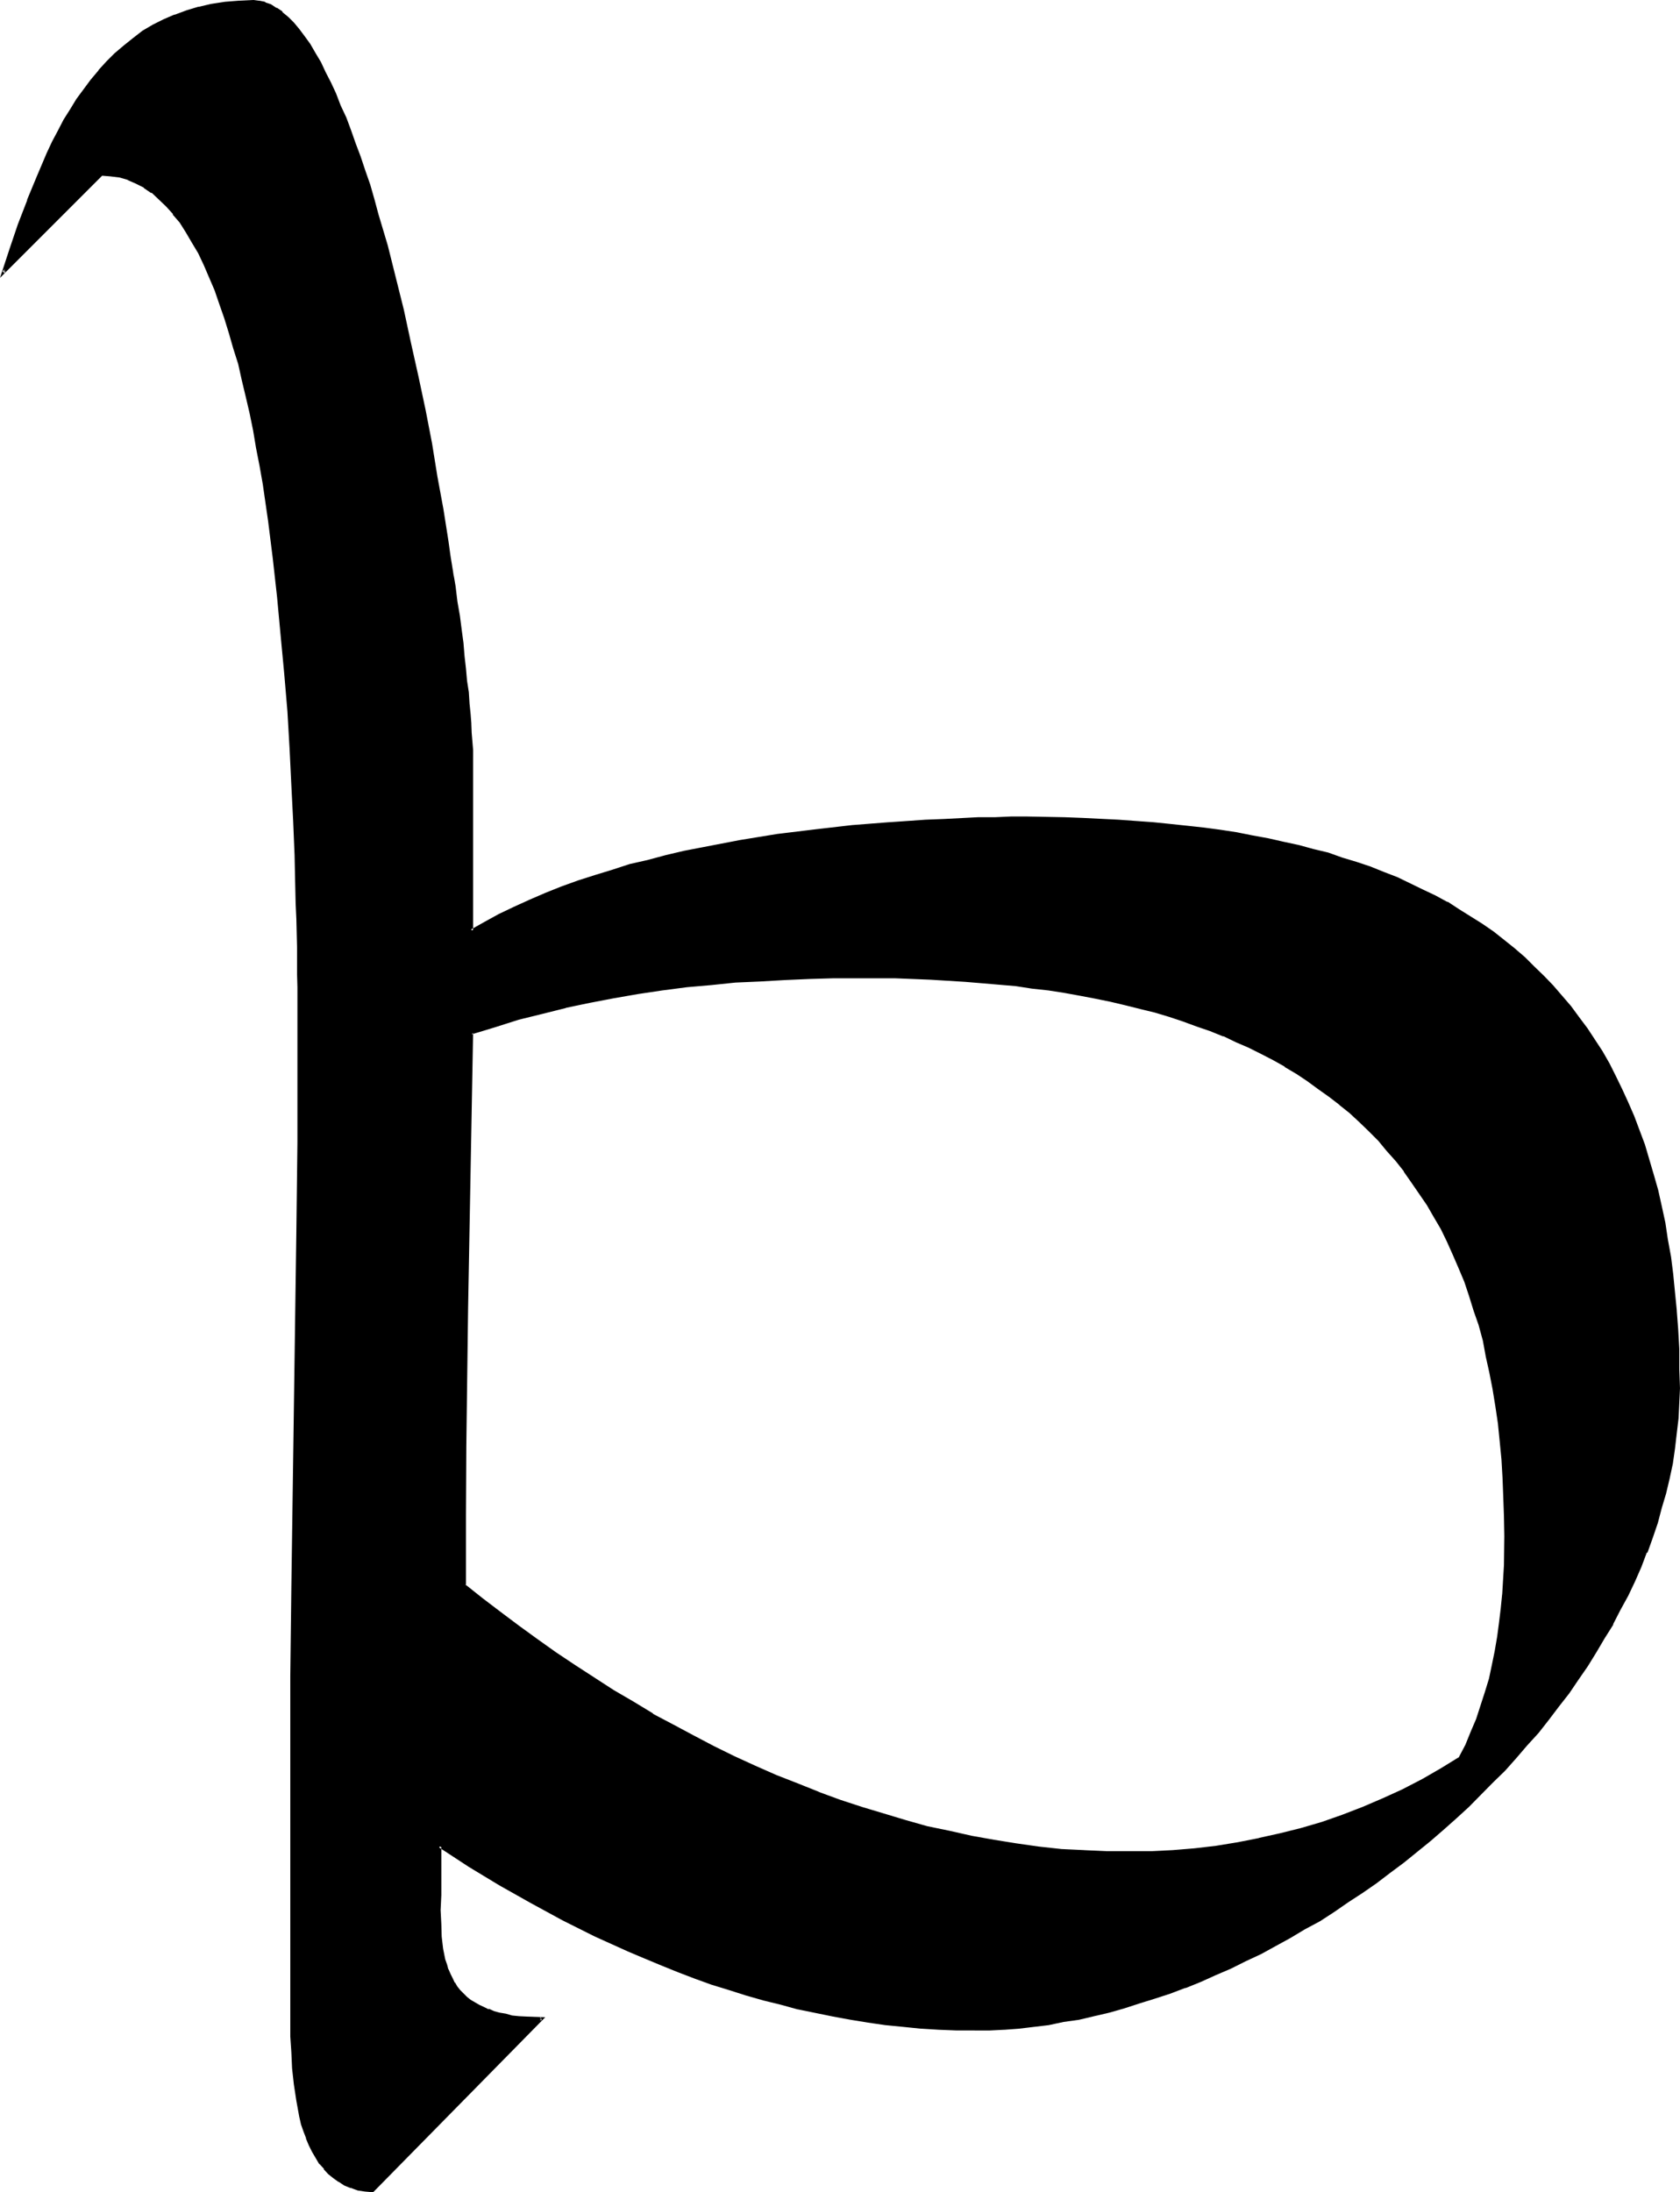 <?xml version="1.0" encoding="UTF-8" standalone="no"?>
<svg
   version="1.0"
   width="119.507mm"
   height="155.905mm"
   id="svg4"
   sodipodi:docname="P 2.wmf"
   xmlns:inkscape="http://www.inkscape.org/namespaces/inkscape"
   xmlns:sodipodi="http://sodipodi.sourceforge.net/DTD/sodipodi-0.dtd"
   xmlns="http://www.w3.org/2000/svg"
   xmlns:svg="http://www.w3.org/2000/svg">
  <sodipodi:namedview
     id="namedview4"
     pagecolor="#ffffff"
     bordercolor="#000000"
     borderopacity="0.25"
     inkscape:showpageshadow="2"
     inkscape:pageopacity="0.0"
     inkscape:pagecheckerboard="0"
     inkscape:deskcolor="#d1d1d1"
     inkscape:document-units="mm" />
  <defs
     id="defs1">
    <pattern
       id="WMFhbasepattern"
       patternUnits="userSpaceOnUse"
       width="6"
       height="6"
       x="0"
       y="0" />
  </defs>
  <path
     style="fill:#000000;fill-opacity:1;fill-rule:evenodd;stroke:none"
     d="m 261.984,545.472 -4.704,-0.192 -4.896,-0.192 -4.608,-0.288 -4.896,-0.288 -4.704,-0.576 -4.704,-0.576 -4.8,-0.864 -4.704,-0.768 -4.704,-0.96 -4.704,-1.152 -4.608,-1.152 -4.704,-1.248 -4.512,-1.344 -4.704,-1.44 -4.512,-1.44 -4.512,-1.632 -4.608,-1.632 -4.512,-1.728 -4.512,-1.92 -4.32,-1.824 -8.928,-4.224 -8.736,-4.128 -8.544,-4.704 -8.256,-4.704 -8.352,-4.992 -8.16,-5.376 v 13.248 4.032 3.744 l 0.384,3.36 0.288,3.264 0.384,1.632 0.288,1.248 0.288,1.536 0.48,1.248 0.672,1.248 0.48,1.152 0.672,1.344 0.672,0.96 0.768,0.96 0.96,0.96 0.864,0.96 1.056,0.864 1.152,0.576 1.152,0.864 1.248,0.48 1.344,0.576 1.44,0.576 1.632,0.48 1.632,0.288 1.728,0.288 1.824,0.192 1.92,0.192 2.112,0.096 h 2.112 l -45.408,46.368 -2.112,-0.096 -1.824,-0.48 -1.728,-0.48 -1.824,-0.672 -1.44,-0.96 -1.44,-0.96 -1.344,-1.152 -1.248,-1.248 -1.152,-1.536 -0.96,-1.536 -0.96,-1.536 -0.768,-1.728 -0.864,-1.824 -0.672,-1.92 -0.48,-1.92 -0.576,-1.92 -0.864,-4.224 -0.672,-4.416 -0.288,-4.32 -0.288,-4.32 -0.192,-4.224 v -4.032 -7.488 -61.344 -23.904 l 0.192,-24 1.44,-95.616 0.192,-23.904 v -23.808 -11.808 -3.072 -3.072 -3.36 l -0.192,-3.552 v -3.552 -3.84 l -0.192,-4.032 v -4.128 l -0.096,-4.128 -0.192,-4.416 -0.192,-4.512 -0.192,-4.512 -0.096,-4.704 -0.192,-4.704 -0.288,-4.8 -0.48,-9.888 -0.672,-9.984 -0.768,-10.176 -0.864,-10.368 -0.96,-10.176 -1.248,-10.368 -1.344,-10.176 -1.44,-9.792 -0.768,-5.088 -0.864,-4.704 -0.96,-4.608 -0.96,-4.704 -0.96,-4.704 -0.96,-4.32 -1.152,-4.416 -1.152,-4.224 -1.152,-4.032 -1.248,-4.032 -1.44,-3.648 -1.344,-3.744 -1.44,-3.552 -1.44,-3.264 -1.44,-3.264 -1.632,-2.88 -1.824,-2.688 -1.536,-2.592 -2.016,-2.496 -1.728,-2.112 -1.92,-1.92 -1.92,-1.632 -2.112,-1.44 L 36.672,48.96 34.56,48 l -2.4,-0.576 -2.304,-0.48 h -2.4 L 0.96,73.248 l 2.112,-6.432 2.304,-6.528 2.208,-6.432 2.592,-6.336 2.784,-6.24 1.44,-3.072 1.632,-2.976 1.44,-2.88 1.728,-2.88 1.824,-2.784 1.728,-2.592 2.016,-2.592 1.92,-2.4 2.208,-2.4 2.304,-2.112 2.208,-2.112 2.496,-1.92 2.592,-1.92 2.688,-1.632 2.88,-1.44 2.976,-1.344 3.168,-1.152 3.264,-0.96 3.36,-0.576 3.648,-0.672 3.648,-0.384 h 3.936 1.536 l 1.632,0.576 1.44,0.576 1.536,0.864 1.536,0.96 1.536,1.44 1.44,1.44 1.44,1.824 1.44,1.92 1.44,2.112 1.44,2.208 1.44,2.496 1.344,2.688 1.44,2.784 1.344,2.88 1.248,3.264 1.44,3.168 1.344,3.456 1.248,3.552 1.152,3.552 1.248,3.744 1.344,3.84 1.152,3.84 1.248,4.032 2.304,8.256 2.208,8.544 2.112,8.928 2.112,8.928 1.92,8.832 1.824,9.024 1.728,8.928 1.632,9.024 1.44,8.736 1.44,8.544 0.672,4.224 0.672,4.032 0.672,4.032 0.48,3.936 0.48,3.84 0.48,3.744 0.48,3.744 0.48,3.552 0.288,3.168 0.384,3.456 0.288,3.072 0.288,2.88 0.192,2.784 0.288,2.688 0.192,2.4 v 2.304 l 0.192,2.304 v 1.728 3.36 43.488 l 3.648,-2.112 3.936,-2.112 4.032,-1.92 4.224,-1.92 4.128,-1.728 4.416,-1.824 4.32,-1.632 4.704,-1.44 4.512,-1.44 4.704,-1.344 4.896,-1.248 4.8,-1.152 4.992,-1.152 4.896,-1.056 9.984,-1.824 10.176,-1.632 10.08,-1.44 9.984,-0.96 9.984,-0.768 9.696,-0.672 4.896,-0.384 4.512,-0.096 4.704,-0.192 4.512,-0.192 h 4.32 4.416 l 9.984,0.192 h 4.992 l 4.896,0.288 4.704,0.192 9.312,0.672 4.704,0.48 4.416,0.48 4.512,0.672 4.32,0.48 4.416,0.768 4.128,0.672 4.224,0.768 4.224,0.96 4.032,1.056 4.032,0.96 3.84,1.056 3.936,1.152 3.744,1.344 3.648,1.248 3.552,1.44 3.744,1.44 3.36,1.536 3.456,1.536 3.36,1.824 3.264,1.632 3.168,1.92 3.072,1.92 3.072,2.112 2.976,1.92 2.88,2.304 2.784,2.208 2.688,2.496 2.784,2.4 2.4,2.4 2.592,2.784 2.304,2.592 2.4,2.88 2.112,2.88 2.208,2.976 1.92,3.072 2.112,3.168 2.016,3.264 1.728,3.36 1.632,3.456 1.632,3.552 1.632,3.648 1.44,3.744 1.248,3.84 1.344,4.128 1.056,4.032 1.152,4.128 0.96,4.416 0.96,4.32 0.864,4.512 0.768,4.608 0.48,4.608 0.672,4.896 0.288,4.992 0.384,4.992 0.288,5.184 0.192,5.376 v 5.28 4.032 l -0.384,4.032 -0.288,4.032 -0.48,4.128 -0.672,4.032 -0.96,3.84 -0.768,4.032 -1.152,4.032 -1.152,3.936 -1.44,4.032 -1.44,3.84 -1.632,3.84 -1.632,3.936 -1.728,3.84 -2.112,3.936 -1.92,3.648 -2.304,3.936 -2.304,3.744 -2.208,3.648 -2.592,3.552 -2.4,3.744 -2.784,3.552 -2.688,3.552 -2.784,3.36 -2.88,3.552 -3.072,3.456 -3.072,3.168 -3.072,3.456 -6.624,6.24 -3.456,3.264 -3.36,2.88 -3.552,3.072 -3.552,2.976 -3.552,2.88 -3.552,2.784 -3.744,2.688 -3.744,2.592 -3.84,2.592 -3.84,2.592 -3.936,2.4 -3.84,2.304 -3.936,2.208 -4.032,2.304 -3.84,2.112 -4.032,1.92 -4.032,1.92 -4.032,1.824 -4.032,1.728 -4.128,1.632 -4.128,1.44 -4.032,1.44 -4.032,1.344 -4.224,1.248 -4.032,1.152 -4.032,0.96 -4.032,0.864 -4.128,0.768 -4.128,0.672 -4.032,0.48 -3.936,0.48 -4.032,0.288 -3.84,0.192 z m -31.2,-283.008 -6.624,0.192 h -6.528 l -6.624,0.288 -6.624,0.384 -6.624,0.48 -6.624,0.48 -6.432,0.768 -6.624,0.768 -6.624,1.056 -6.432,0.96 -6.528,1.248 -6.432,1.344 -6.432,1.536 -6.336,1.824 -6.336,1.824 -6.24,2.016 -0.672,36.864 -0.672,37.056 -0.288,37.152 -0.192,18.72 v 18.72 l 4.704,3.744 4.8,3.744 4.896,3.744 4.992,3.552 4.992,3.552 5.088,3.36 5.088,3.36 5.376,3.456 5.184,3.072 5.28,3.168 5.568,2.976 5.472,2.88 5.472,2.88 5.472,2.784 5.664,2.592 5.664,2.4 5.664,2.304 5.856,2.208 5.664,2.112 5.76,2.112 5.952,1.728 5.856,1.632 5.856,1.632 5.952,1.44 5.952,1.344 6.144,0.96 5.952,0.96 6.048,0.768 6.144,0.672 5.952,0.48 6.144,0.192 6.144,0.096 5.856,-0.096 5.76,-0.384 5.952,-0.48 5.664,-0.576 5.856,-0.864 5.856,-1.152 5.568,-1.248 5.664,-1.632 5.664,-1.632 5.568,-1.92 5.472,-2.112 5.28,-2.208 5.376,-2.496 5.28,-2.688 5.088,-2.976 4.992,-3.072 1.728,-3.36 1.44,-3.36 1.536,-3.552 1.248,-3.552 1.152,-3.744 0.96,-3.744 0.768,-3.648 0.864,-3.744 0.576,-3.744 0.576,-3.84 0.48,-3.936 0.48,-3.648 0.288,-7.968 0.192,-7.776 v -5.28 l -0.192,-5.376 -0.288,-4.992 -0.384,-4.992 -0.288,-4.992 -0.672,-4.704 -0.672,-4.704 -0.576,-4.512 -0.864,-4.416 -0.96,-4.32 -0.96,-4.224 -1.152,-4.224 -1.056,-4.032 -1.344,-3.84 -1.44,-3.84 -1.44,-3.744 -1.632,-3.552 -1.632,-3.552 -1.632,-3.456 -1.92,-3.168 -1.728,-3.264 -2.112,-3.072 -2.016,-3.072 -2.208,-2.88 -2.304,-2.88 -2.208,-2.784 -2.496,-2.592 -2.4,-2.592 -2.592,-2.592 -2.592,-2.208 -2.688,-2.496 -2.784,-2.112 -2.88,-2.016 -2.88,-2.112 -3.072,-2.016 -3.072,-1.92 -3.264,-1.728 -3.264,-1.824 -3.36,-1.632 -3.36,-1.44 -3.456,-1.632 -3.552,-1.44 -3.744,-1.248 -3.552,-1.344 -3.84,-1.056 -3.744,-1.152 -3.84,-0.96 -4.032,-1.152 -4.032,-0.864 -4.032,-0.96 -4.224,-0.576 -4.224,-0.864 -4.32,-0.672 -4.224,-0.576 -4.512,-0.48 -8.928,-0.96 -4.704,-0.384 -9.312,-0.48 -9.6,-0.288 z"
     id="path1" />
  <path
     style="fill:#000000;fill-opacity:1;fill-rule:evenodd;stroke:none"
     d="m 230.784,262.176 h -6.624 l -6.528,0.096 -6.624,0.384 -6.624,0.288 -6.624,0.48 -6.624,0.48 -6.624,0.672 -6.624,0.768 -6.432,1.056 -6.432,1.056 -6.528,1.344 -6.624,1.248 -6.24,1.632 -6.528,1.632 -6.24,1.92 -6.528,2.112 -1.248,74.208 -0.48,37.152 v 18.72 18.912 l 4.704,3.84 4.8,3.744 4.992,3.744 4.896,3.552 4.992,3.552 5.184,3.36 5.184,3.456 5.184,3.36 5.28,3.072 5.376,3.264 5.472,2.88 5.472,3.072 5.472,2.784 5.568,2.688 5.664,2.592 5.568,2.4 5.664,2.304 v 0.192 l 5.856,2.208 5.664,2.112 5.952,1.92 5.856,1.824 5.76,1.728 6.048,1.44 5.952,1.536 5.952,1.248 5.952,1.152 6.048,0.96 6.144,0.768 5.952,0.48 6.144,0.48 6.144,0.384 h 6.144 5.856 l 5.76,-0.384 h 0.192 l 5.76,-0.48 5.856,-0.576 5.856,-0.96 5.664,-1.152 h 0.096 l 5.664,-1.344 5.664,-1.44 5.472,-1.728 5.664,-1.824 5.472,-2.112 v -0.096 l 5.376,-2.304 5.376,-2.4 5.28,-2.784 4.992,-2.88 h 0.192 l 4.992,-3.072 1.824,-3.552 1.536,-3.456 1.344,-3.552 h 0.192 l 1.056,-3.648 1.152,-3.552 0.96,-3.744 0.96,-3.744 0.864,-3.648 0.672,-3.936 0.48,-3.744 0.48,-3.84 0.288,-3.84 0.48,-7.968 0.192,-7.776 -0.192,-5.28 -0.192,-5.376 -0.096,-4.992 -0.384,-4.992 v -0.192 l -0.48,-4.8 -0.48,-4.896 -0.672,-4.512 -0.768,-4.512 -0.768,-4.512 -0.96,-4.416 -1.056,-4.128 -1.056,-4.224 -1.152,-4.032 -1.344,-3.936 -1.248,-3.648 v -0.192 l -1.44,-3.744 h -0.192 l -1.44,-3.552 -1.824,-3.552 -1.536,-3.36 -1.824,-3.264 v -0.192 l -1.92,-3.168 -1.92,-3.072 -2.112,-3.072 -2.304,-2.976 -2.208,-2.688 -2.304,-2.784 v -0.096 l -2.4,-2.592 -2.4,-2.592 -2.592,-2.496 -2.784,-2.4 -2.592,-2.208 -0.192,-0.192 -2.688,-2.112 -2.88,-2.112 -2.976,-2.112 -3.072,-1.92 -3.072,-1.92 -3.168,-1.824 -3.264,-1.728 -3.36,-1.632 -3.456,-1.632 -3.36,-1.44 -3.552,-1.44 h -0.192 l -3.552,-1.344 -3.744,-1.248 -3.648,-1.248 -3.936,-1.152 -3.84,-0.96 -3.936,-0.96 -4.032,-1.056 -4.128,-0.768 -4.032,-0.768 -4.224,-0.672 -4.416,-0.864 -4.32,-0.48 -4.416,-0.576 -9.024,-0.864 -4.704,-0.288 -9.312,-0.672 -9.6,-0.192 -9.792,-0.096 v 0.768 h 9.792 l 9.6,0.384 9.312,0.576 4.608,0.384 9.024,0.768 4.32,0.672 4.416,0.48 4.32,0.672 4.224,0.768 4.032,0.768 4.224,0.864 4.032,0.96 3.84,0.96 3.936,0.96 3.84,1.152 3.744,1.248 3.648,1.344 3.648,1.248 3.552,1.44 v -0.096 l 3.36,1.632 3.36,1.44 3.456,1.728 3.168,1.632 3.264,1.824 h -0.192 l 3.264,1.92 2.88,1.92 2.88,2.112 2.976,2.112 2.88,2.208 -0.192,-0.096 2.784,2.208 2.592,2.4 2.592,2.496 2.592,2.592 2.208,2.688 2.496,2.784 2.208,2.784 h -0.096 l 2.016,2.88 2.112,3.072 2.112,3.072 1.824,3.168 1.92,3.264 1.632,3.36 1.632,3.648 1.536,3.552 1.536,3.648 1.248,3.744 1.248,4.032 1.344,3.84 1.152,4.224 0.768,4.224 0.96,4.32 0.864,4.416 0.768,4.704 0.672,4.512 0.48,4.8 0.48,4.896 0.288,4.992 0.192,4.992 0.192,5.376 0.096,5.28 -0.096,7.776 -0.48,7.968 v -0.192 l -0.384,3.84 -0.48,3.936 -0.48,3.648 -0.672,3.936 -0.768,3.744 -0.768,3.648 -1.152,3.744 -1.152,3.552 -1.152,3.552 -1.44,3.36 -1.44,3.552 -1.824,3.456 0.192,-0.192 -4.992,3.072 -4.992,2.88 -5.376,2.784 -5.28,2.4 -5.376,2.304 -5.472,2.112 -5.472,1.92 -5.568,1.632 -5.76,1.44 -5.664,1.248 h 0.192 l -5.856,1.152 -5.856,0.96 -5.76,0.672 -5.856,0.48 -5.76,0.288 h -5.856 -6.144 l -6.144,-0.288 h 0.192 l -6.144,-0.288 -6.144,-0.672 -6.048,-0.864 -5.952,-0.96 -5.952,-1.056 -5.952,-1.344 -6.048,-1.248 -5.76,-1.632 -6.048,-1.824 -5.76,-1.728 -5.856,-1.92 -5.76,-2.112 h 0.096 l -5.76,-2.304 -5.664,-2.208 -5.664,-2.496 -5.664,-2.592 -5.472,-2.688 -5.472,-2.88 -5.568,-2.976 -5.472,-2.88 h 0.192 l -5.376,-3.264 -5.28,-3.072 -5.184,-3.36 -5.184,-3.36 -5.184,-3.456 -4.992,-3.552 -4.896,-3.552 -4.992,-3.744 -4.8,-3.648 -4.704,-3.744 0.192,0.288 v -18.72 l 0.096,-18.72 0.48,-37.152 1.344,-73.92 -0.384,0.384 6.336,-1.92 6.336,-2.016 6.24,-1.536 6.528,-1.632 h -0.192 l 6.432,-1.344 6.528,-1.248 6.624,-1.152 6.432,-0.96 6.624,-0.864 6.624,-0.576 6.432,-0.672 6.624,-0.288 6.624,-0.384 6.624,-0.288 6.528,-0.192 h 6.624 z"
     id="path2" />
  <path
     style="fill:#000000;fill-opacity:1;fill-rule:evenodd;stroke:none"
     d="m 261.984,544.992 h -4.704 l -4.896,-0.192 -4.608,-0.288 -4.704,-0.576 -4.896,-0.48 -4.704,-0.576 -4.608,-0.864 -4.896,-0.768 -4.704,-0.96 -4.512,-0.96 -4.704,-1.152 -4.704,-1.344 -4.608,-1.248 -4.512,-1.44 -4.608,-1.44 -4.512,-1.632 -4.704,-1.824 h 0.192 l -4.512,-1.728 v 0.096 l -4.512,-1.92 -4.416,-1.92 -8.832,-4.032 -8.736,-4.224 -8.544,-4.704 -8.256,-4.608 -8.256,-5.088 -8.736,-5.664 v 13.92 l -0.192,4.032 0.192,3.744 0.192,3.36 v 0.192 l 0.48,3.072 0.192,1.632 0.288,1.44 0.48,1.44 0.48,1.344 0.48,1.248 0.672,1.152 0.672,1.248 0.576,1.152 0.864,0.96 0.96,0.96 0.96,0.864 0.96,0.96 1.152,0.672 h 0.096 l 1.152,0.768 1.344,0.672 1.248,0.48 h 0.192 l 1.44,0.48 1.44,0.48 1.824,0.288 1.728,0.384 1.824,0.288 1.92,0.192 4.224,0.096 -0.192,-0.768 -45.408,46.368 0.288,-0.192 -2.112,-0.096 -1.92,-0.384 -1.728,-0.48 h 0.096 l -1.728,-0.576 -1.44,-1.056 -1.44,-0.96 -1.344,-1.056 -1.152,-1.344 v 0.192 l -1.056,-1.44 -1.056,-1.632 -0.96,-1.632 v 0.192 l -0.768,-1.824 -0.768,-1.728 h 0.096 l -0.672,-2.016 -0.576,-1.92 -0.48,-1.92 -0.96,-4.224 -0.48,-4.224 -0.576,-4.32 -0.288,-4.32 -0.192,-4.224 v -4.032 -68.832 -23.904 l 0.384,-24 1.248,-95.616 0.384,-23.904 v -23.808 -11.808 -3.072 -3.072 l -0.192,-3.36 -0.192,-7.104 v -7.872 l -0.096,-4.128 -0.192,-8.544 -0.192,-4.512 -0.288,-9.216 -0.48,-9.504 -0.48,-9.888 -0.864,-9.984 v -0.192 l -0.576,-10.176 -1.056,-10.176 -0.96,-10.368 -1.056,-10.176 -1.344,-10.176 -1.44,-9.984 -0.96,-4.896 -0.864,-4.8 -0.768,-4.704 -0.96,-4.704 -0.96,-4.512 L 65.76,101.856 64.8,97.44 63.456,93.312 62.4,89.28 61.056,85.248 59.808,81.504 58.464,77.76 H 58.368 L 57.024,74.208 55.392,70.944 53.952,67.776 52.32,64.8 50.784,61.92 48.96,59.328 47.136,57.12 47.04,56.928 45.216,54.816 43.296,52.896 41.184,51.264 39.072,49.824 36.96,48.672 34.752,47.712 34.56,47.52 32.352,46.944 29.856,46.56 27.264,46.464 0.672,72.96 1.248,73.44 3.36,66.912 5.664,60.48 l 2.4,-6.432 2.4,-6.336 2.784,-6.336 1.44,-3.072 1.632,-2.88 1.44,-2.88 v 0.096 l 1.824,-2.88 1.728,-2.688 1.824,-2.784 1.92,-2.592 1.92,-2.4 v 0.096 l 2.112,-2.4 2.304,-2.208 2.4,-2.016 2.4,-2.016 v 0.096 l 2.592,-1.728 2.592,-1.824 2.88,-1.44 2.88,-1.248 v 0.096 l 3.072,-1.152 3.456,-0.96 h -0.192 l 3.36,-0.768 3.648,-0.48 3.84,-0.288 H 64.128 L 68.064,0.864 69.6,1.056 h -0.096 l 1.632,0.288 1.44,0.672 1.44,0.768 1.44,1.152 V 3.744 l 1.44,1.44 1.44,1.44 1.536,1.632 1.44,2.016 1.44,2.016 1.44,2.304 1.248,2.4 1.536,2.784 1.44,2.688 1.248,2.976 1.344,3.168 1.44,3.264 h -0.192 l 1.344,3.36 v -0.096 l 1.248,3.552 1.344,3.648 1.248,3.744 1.248,3.936 1.152,3.84 1.152,4.032 2.4,8.256 2.112,8.544 2.304,8.736 2.112,8.928 1.728,8.832 1.92,9.024 1.824,9.12 1.44,8.832 1.632,8.736 1.44,8.544 0.48,4.224 0.672,4.032 0.672,4.032 0.096,-4.032 -0.672,-4.128 -0.576,-4.128 -1.344,-8.544 -1.632,-8.832 -1.44,-8.928 -1.728,-8.928 -1.92,-9.024 -2.016,-9.024 -1.92,-8.928 -2.208,-8.832 -2.112,-8.448 -2.496,-8.352 -1.056,-3.936 -1.152,-4.032 -1.344,-3.84 -1.248,-3.744 -1.344,-3.552 -1.248,-3.552 -1.248,-3.36 -1.536,-3.264 -1.248,-3.264 -1.344,-2.88 -1.44,-2.784 -1.248,-2.688 -1.44,-2.4 -1.44,-2.496 -1.536,-2.112 -1.44,-1.92 -1.44,-1.728 -1.44,-1.44 -1.632,-1.344 V 3.072 l -1.44,-0.96 H 74.304 L 72.864,1.152 71.424,0.672 71.232,0.48 69.792,0.192 H 69.6 L 68.16,0 H 68.064 L 64.128,0.192 60.48,0.48 56.736,1.056 53.472,1.824 H 53.28 l -3.168,0.96 -3.072,1.152 h -0.192 l -2.88,1.248 -2.88,1.44 -2.784,1.632 -2.592,2.016 -2.4,1.92 -2.496,2.112 -2.208,2.208 -2.112,2.304 v 0.096 l -2.112,2.496 -1.92,2.592 -1.92,2.592 -1.632,2.688 -1.824,2.88 -1.536,2.976 -1.536,2.88 -1.44,3.072 -2.688,6.336 -2.592,6.24 v 0.192 L 4.8,60.288 2.592,66.816 0,74.688 27.648,47.04 l -0.192,0.192 2.4,0.192 H 29.76 l 2.4,0.288 2.304,0.672 h -0.192 l 2.208,0.96 2.304,1.152 h -0.192 l 2.112,1.44 v -0.192 l 1.92,1.824 2.016,1.92 1.92,2.112 h -0.192 l 1.92,2.208 1.632,2.592 1.632,2.784 1.728,2.88 1.536,3.264 1.44,3.36 1.44,3.36 1.248,3.648 1.344,3.84 1.248,4.032 1.152,4.032 1.344,4.224 0.96,4.32 1.056,4.416 1.056,4.512 0.96,4.704 0.768,4.608 0.96,4.896 0.864,4.896 1.44,9.984 1.248,9.984 1.152,10.368 0.96,10.368 0.96,10.176 0.864,10.176 0.576,9.984 0.48,9.888 0.48,9.504 0.384,9.216 0.096,4.512 0.192,8.544 0.192,4.128 0.192,7.872 v 7.104 l 0.096,3.36 v 3.072 3.072 11.808 23.808 l -0.288,23.904 -1.344,95.616 -0.288,24 v 23.904 68.832 4.032 l 0.288,4.224 0.192,4.32 0.48,4.32 0.672,4.416 0.768,4.224 0.48,2.112 0.672,1.92 0.672,1.728 v 0.192 l 0.768,1.824 0.864,1.728 0.96,1.632 0.96,1.632 h 0.096 l 1.152,1.248 v 0.192 l 1.152,1.248 1.44,1.152 1.344,0.96 h 0.096 l 1.44,0.96 1.632,0.672 h 0.192 l 1.824,0.672 1.92,0.288 2.208,0.192 46.272,-47.04 -5.184,-0.192 h 0.192 l -2.016,-0.096 -1.92,-0.192 -1.632,-0.48 -1.728,-0.288 -1.44,-0.384 -1.44,-0.672 v 0.192 l -1.344,-0.672 -1.248,-0.576 -1.152,-0.672 -1.152,-0.672 -0.96,-0.768 -0.864,-0.864 -0.96,-0.96 -0.768,-0.96 -0.672,-1.152 v 0.192 l -0.576,-1.248 -0.576,-1.152 -0.576,-1.344 v 0.192 l -0.384,-1.44 -0.48,-1.344 -0.288,-1.44 -0.288,-1.44 -0.384,-3.264 -0.096,-3.36 -0.192,-3.744 0.192,-4.032 v -13.248 l -0.672,0.384 8.064,5.28 8.256,4.992 8.352,4.704 8.64,4.704 8.64,4.32 8.928,4.032 4.32,1.824 4.608,1.92 4.512,1.824 4.512,1.728 4.512,1.632 4.704,1.44 4.512,1.44 4.704,1.344 4.704,1.152 4.512,1.248 h 0.096 l 4.704,0.96 4.704,0.96 4.704,0.864 4.704,0.768 4.608,0.672 4.896,0.48 4.704,0.48 h 0.192 l 4.608,0.288 4.896,0.192 h 4.704 z"
     id="path3" />
  <path
     style="fill:#000000;fill-opacity:1;fill-rule:evenodd;stroke:none"
     d="m 121.728,157.728 0.576,4.032 0.48,3.744 0.48,3.936 0.48,3.552 0.384,3.552 0.48,3.36 0.288,3.264 0.384,3.072 0.096,2.88 0.384,2.88 0.096,2.592 0.192,2.4 0.192,2.304 0.096,2.304 v 1.728 47.52 l 4.224,-2.4 3.84,-2.112 4.128,-1.92 4.128,-2.016 4.224,-1.728 4.416,-1.824 -0.192,0.192 4.512,-1.632 4.512,-1.632 4.704,-1.44 4.704,-1.248 4.8,-1.344 4.896,-1.056 4.8,-1.152 4.992,-1.152 10.08,-1.824 9.984,-1.536 10.176,-1.344 10.08,-1.152 9.792,-0.768 9.696,-0.672 4.896,-0.288 9.216,-0.384 h 4.512 l 4.32,-0.096 h 4.416 l 9.984,0.096 4.992,0.192 9.6,0.384 9.312,0.768 4.512,0.288 4.608,0.672 4.512,0.48 4.32,0.672 4.416,0.672 4.128,0.768 4.224,0.768 4.032,0.864 4.032,0.96 4.032,1.152 3.936,0.96 3.84,1.248 3.744,1.152 3.744,1.344 3.552,1.44 3.648,1.44 3.456,1.44 3.36,1.632 3.36,1.728 3.264,1.632 3.072,1.92 3.264,2.016 2.88,2.016 3.072,2.112 2.88,2.112 2.784,2.304 2.592,2.208 2.688,2.496 2.496,2.592 2.592,2.496 2.4,2.784 2.208,2.784 2.112,2.88 2.304,2.88 1.92,3.264 2.112,3.072 1.728,3.264 2.016,3.36 1.536,3.552 1.632,3.36 1.632,3.744 1.344,3.744 1.44,3.84 1.248,4.032 1.152,4.032 1.152,4.224 0.96,4.224 0.96,4.32 0.768,4.512 0.672,4.704 0.672,4.704 0.48,4.704 0.48,4.992 0.288,4.992 0.384,5.184 v 5.376 l 0.096,5.28 -0.096,4.032 -0.192,4.032 v -0.096 l -0.288,4.128 -0.672,3.936 -0.672,4.032 -0.768,4.032 -0.96,4.032 -0.96,3.936 -1.344,4.032 -1.248,3.84 -1.44,3.84 -1.632,3.936 -1.632,3.84 -1.92,3.936 -2.016,3.84 -1.92,3.744 -2.208,3.648 -2.304,3.744 -2.208,3.744 -2.592,3.744 -2.496,3.552 -2.688,3.648 h 0.096 l -2.88,3.456 -2.688,3.552 -2.976,3.36 -3.072,3.36 -3.072,3.264 -3.072,3.36 -6.624,6.528 -3.36,3.072 -3.36,3.072 -3.456,3.072 -3.552,2.88 v -0.192 l -3.552,2.976 -3.744,2.688 -3.648,2.784 -3.744,2.592 -3.84,2.592 -3.744,2.592 -3.936,2.4 -3.84,2.208 -3.84,2.304 -4.032,2.304 -3.936,2.016 -4.032,2.016 -4.032,1.92 -4.032,1.728 -4.032,1.824 -4.224,1.632 0.192,-0.192 -4.224,1.632 -4.032,1.44 -4.032,1.344 -4.224,1.056 -4.032,1.152 -4.032,0.96 -4.032,0.96 -4.032,0.864 -4.032,0.576 -4.032,0.48 -4.128,0.576 -3.84,0.288 -3.84,0.192 h -4.032 v 0.768 h 4.032 l 3.84,-0.192 h 0.192 l 3.84,-0.288 4.032,-0.48 4.032,-0.48 4.032,-0.864 4.128,-0.576 4.032,-0.96 4.128,-0.96 4.032,-1.152 4.128,-1.344 4.032,-1.248 4.128,-1.344 4.032,-1.536 h 0.192 l 4.032,-1.632 4.032,-1.824 4.032,-1.728 4.032,-2.016 4.128,-1.92 3.84,-2.112 4.032,-2.208 3.84,-2.304 4.128,-2.208 3.84,-2.496 3.744,-2.592 3.84,-2.496 3.744,-2.592 3.648,-2.784 3.744,-2.784 3.552,-2.88 3.552,-2.88 3.552,-3.072 3.456,-3.072 3.36,-3.072 6.432,-6.528 3.264,-3.168 3.072,-3.456 2.88,-3.36 3.072,-3.36 2.784,-3.552 2.688,-3.552 2.784,-3.552 2.4,-3.552 2.592,-3.744 2.304,-3.744 2.208,-3.744 2.304,-3.648 v -0.192 l 1.92,-3.744 2.112,-3.84 1.824,-3.84 1.728,-3.936 1.44,-3.84 h 0.192 l 1.44,-4.032 1.344,-3.936 1.056,-4.032 1.152,-3.84 0.96,-4.032 0.864,-4.032 0.576,-4.032 0.48,-4.128 0.48,-4.032 0.192,-4.032 0.192,-4.032 -0.192,-5.28 v -5.376 l -0.288,-5.184 -0.384,-4.992 v -0.192 l -0.48,-4.8 -0.48,-4.896 -0.576,-4.608 -0.864,-4.704 -0.672,-4.512 -0.96,-4.416 -0.96,-4.32 -1.152,-4.032 -1.248,-4.224 -1.152,-3.936 -1.44,-3.84 -1.44,-3.84 -1.632,-3.744 -1.632,-3.552 -1.632,-3.36 -1.728,-3.456 -1.92,-3.36 -2.016,-3.072 -2.016,-3.072 -2.304,-3.072 -2.112,-2.88 -2.4,-2.784 -2.4,-2.784 -2.496,-2.592 -2.592,-2.496 -2.496,-2.496 -2.784,-2.4 -2.88,-2.304 -2.784,-2.208 -3.072,-2.112 -3.072,-1.92 -3.072,-1.92 -3.072,-2.016 h -0.192 l -3.168,-1.728 -3.456,-1.632 -3.36,-1.632 -3.36,-1.632 -3.744,-1.44 -3.552,-1.44 -3.744,-1.248 -3.84,-1.152 -3.744,-1.344 -4.032,-0.96 -3.84,-1.056 -4.032,-0.864 -4.224,-0.96 -4.224,-0.768 -4.32,-0.864 -4.416,-0.672 -4.32,-0.576 -4.416,-0.48 -4.512,-0.48 -4.704,-0.48 -9.312,-0.672 -9.6,-0.48 -4.992,-0.192 -9.984,-0.192 h -4.416 l -4.32,0.192 h -4.512 l -9.216,0.48 -4.896,0.192 -9.696,0.672 h -0.096 l -9.888,0.768 -9.984,1.152 -10.272,1.248 -9.984,1.632 -9.984,1.92 -4.992,0.96 -4.896,1.152 -4.992,1.344 -4.704,1.056 -4.704,1.536 -4.704,1.44 -4.512,1.44 -4.512,1.632 -4.32,1.728 -4.224,1.824 -4.224,1.92 -4.032,1.92 -3.84,2.112 -3.744,2.112 0.672,0.288 V 203.328 201.6 l -0.192,-2.304 -0.192,-2.304 -0.096,-2.4 V 194.4 l -0.192,-2.496 -0.288,-2.784 -0.192,-3.072 -0.48,-3.072 -0.288,-3.264 -0.384,-3.36 -0.288,-3.552 -0.48,-3.552 -0.48,-3.744 -0.672,-3.84 -0.48,-4.032 -0.672,-3.936 z"
     id="path4" />
</svg>
